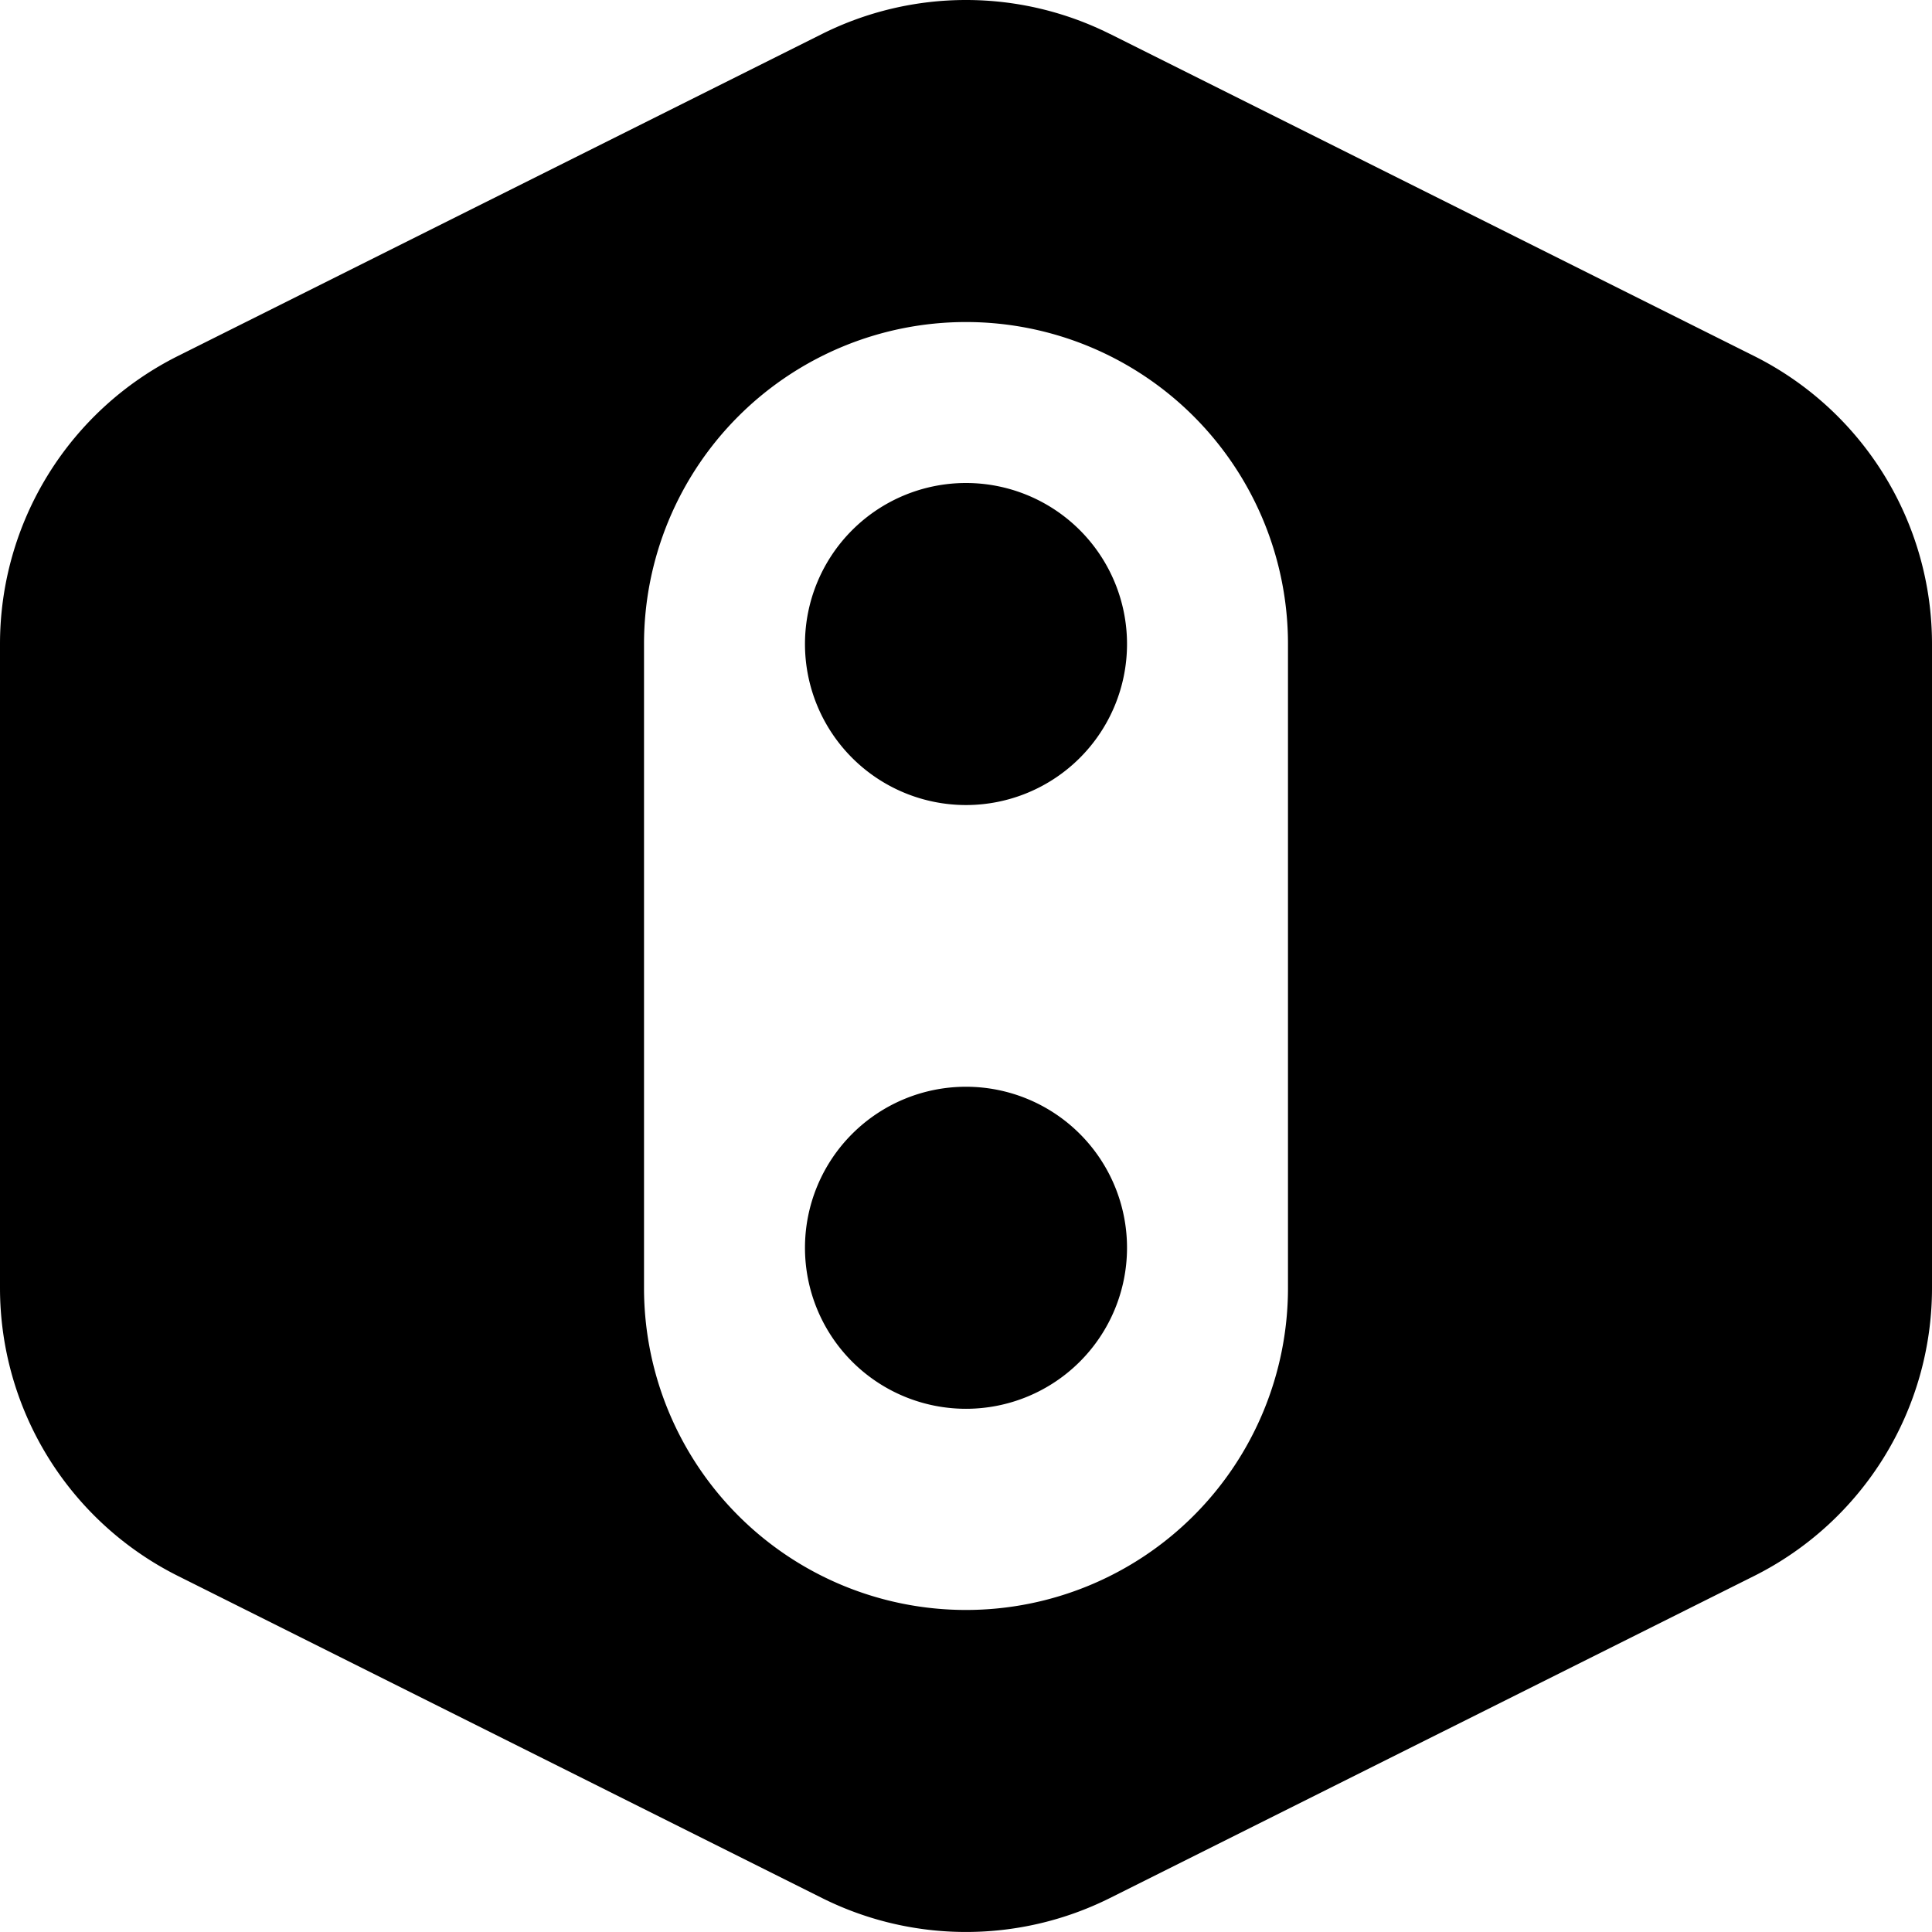 <svg xmlns="http://www.w3.org/2000/svg" width="32" height="32" viewBox="0 0 32 32" fill="none" style="transform: rotate(90deg)">
    <path fill="currentColor" fillRule="evenodd" d="M18.385.563a5.333 5.333 0 0 0-4.77 0L2.948 5.896A5.333 5.333 0 0 0 0 10.666v10.667a5.333 5.333 0 0 0 2.948 4.77l10.667 5.334c1.501.75 3.269.75 4.77 0l10.667-5.333A5.333 5.333 0 0 0 32 21.334V10.666a5.333 5.333 0 0 0-2.948-4.77L18.385.562Zm-7.718 10.104a5.333 5.333 0 1 1 10.666 0v10.666a5.333 5.333 0 1 1-10.666 0V10.667Z" clipRule="evenodd"></path>
    <path fill="currentColor" d="M18.667 10.667a2.667 2.667 0 1 1-5.334 0 2.667 2.667 0 0 1 5.334 0Z"></path>
    <path fill="currentColor" d="M18.667 20.667a2.667 2.667 0 1 1-5.334 0 2.667 2.667 0 0 1 5.334 0Z"></path>
</svg>
